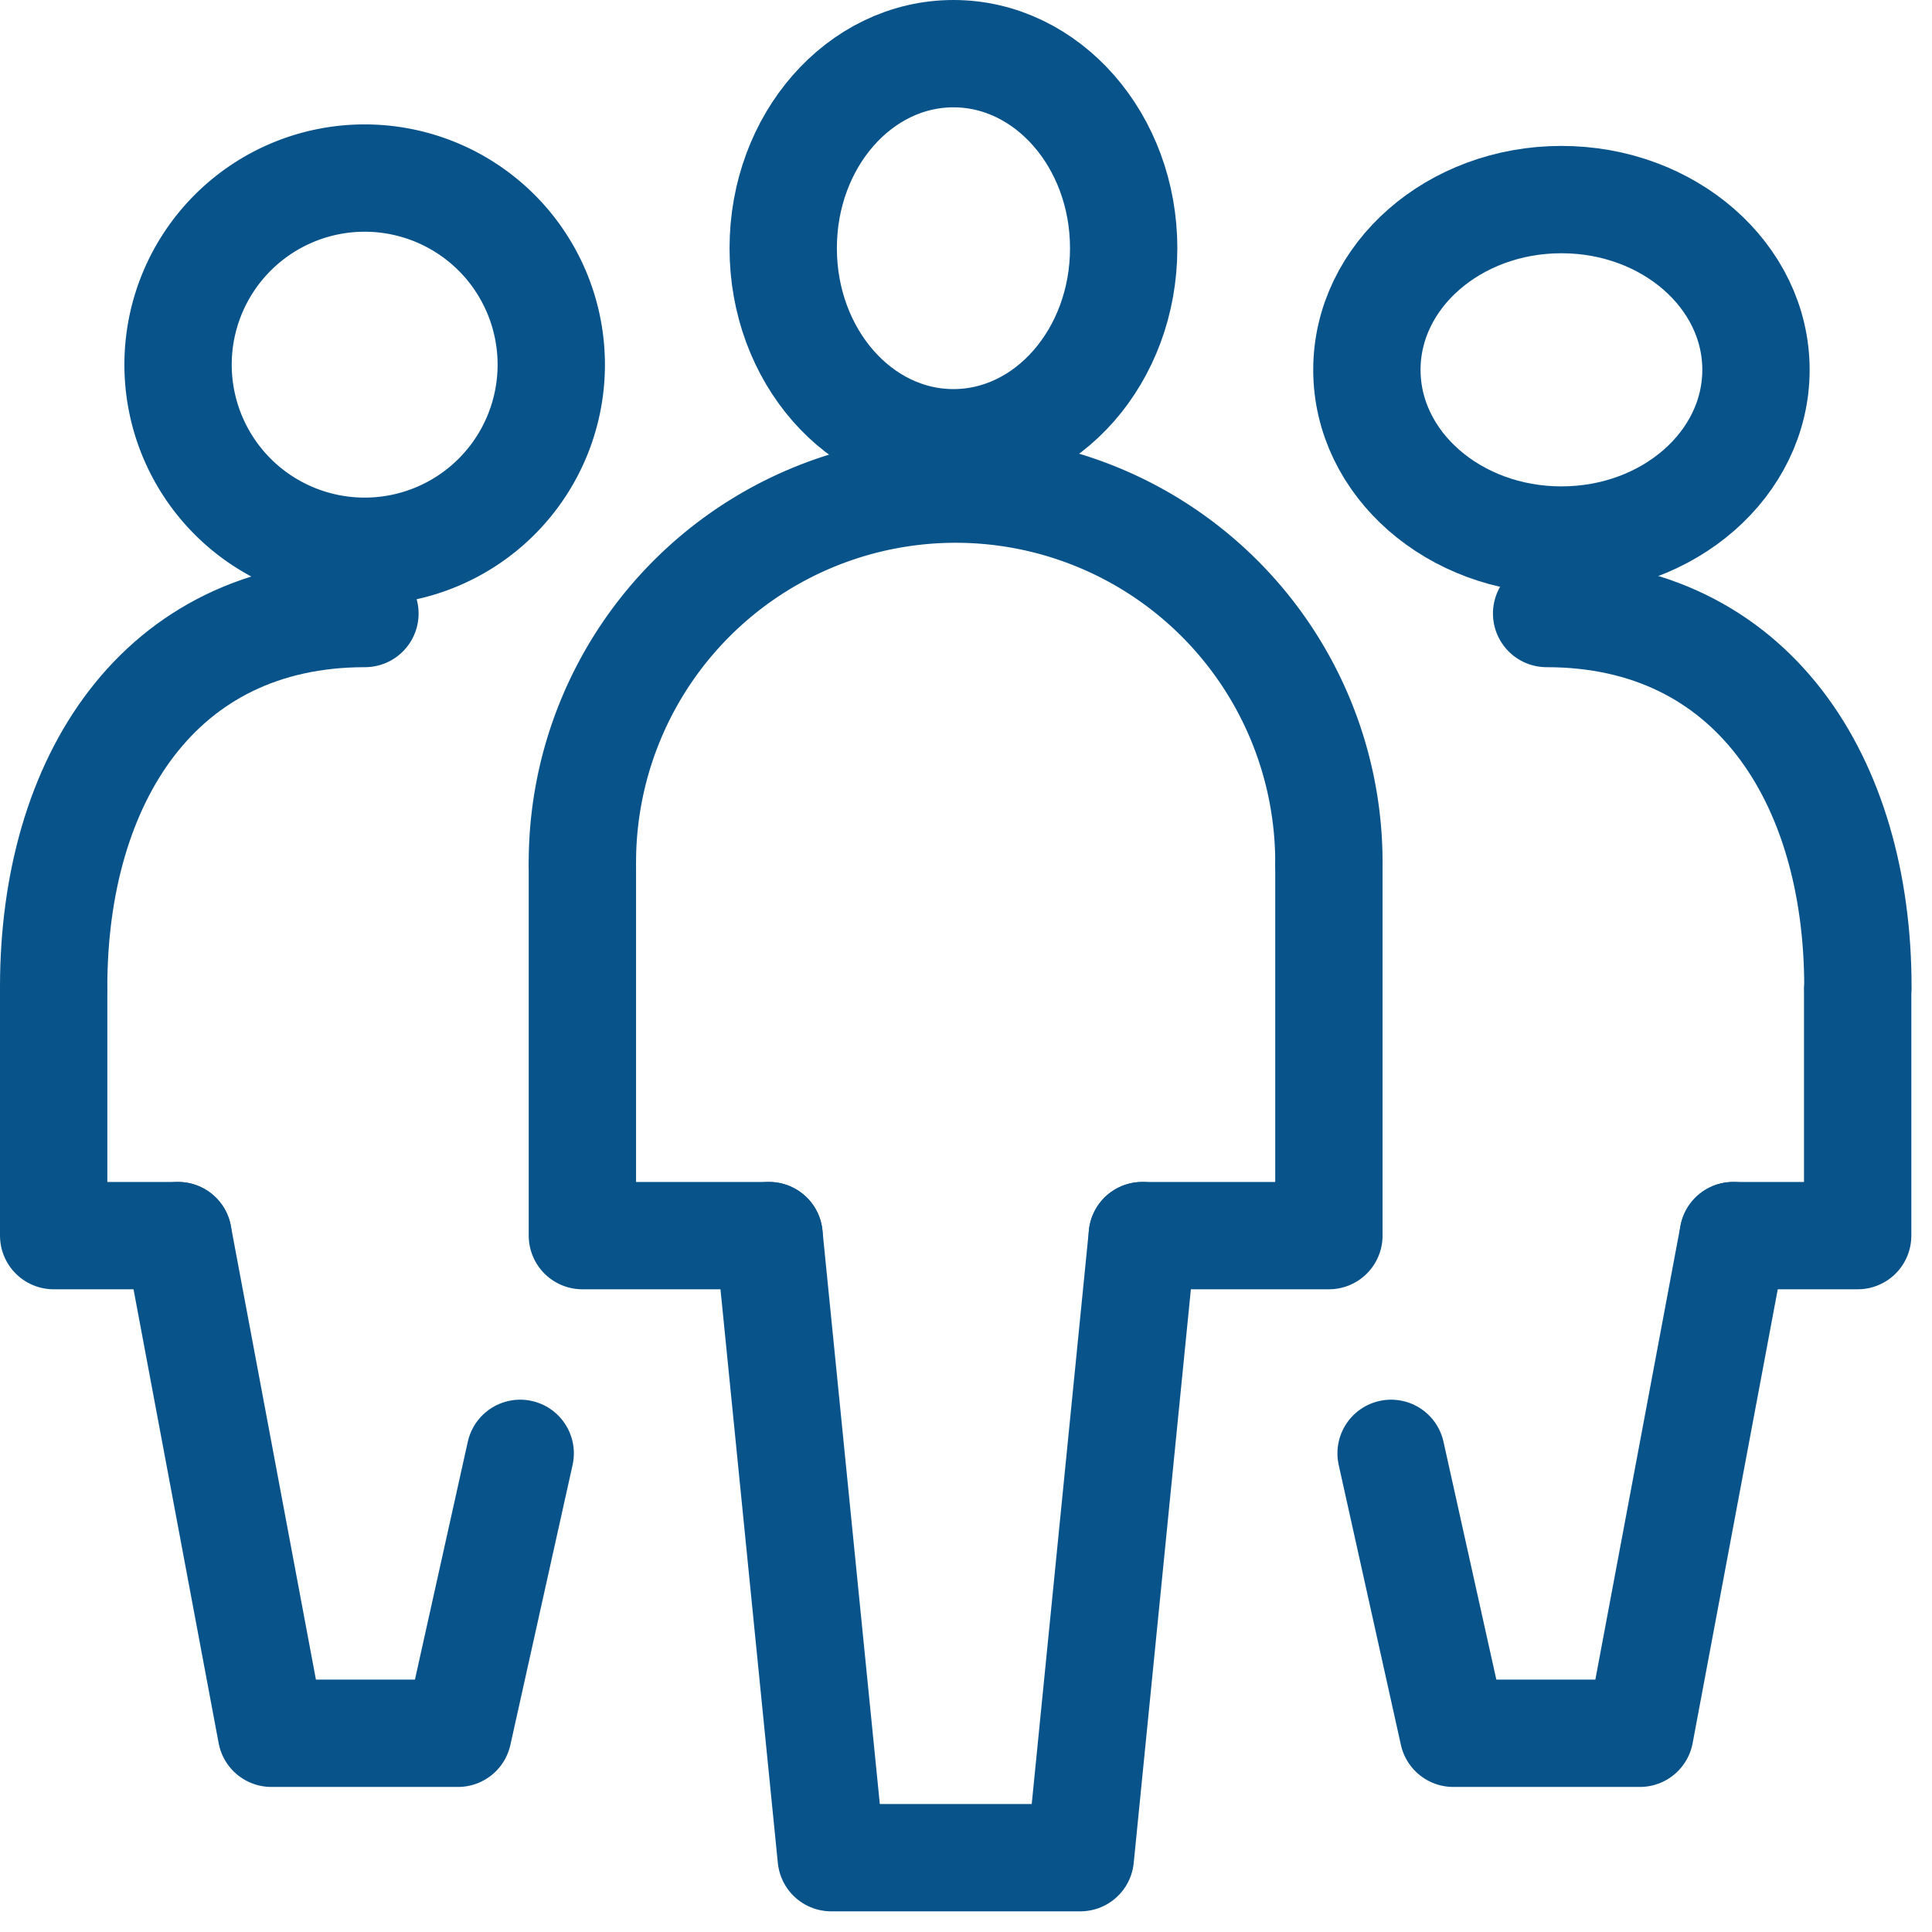 <svg xmlns="http://www.w3.org/2000/svg" xmlns:xlink="http://www.w3.org/1999/xlink" width="36" height="36" viewBox="0 0 36 36">
  <defs>
    <clipPath id="clip-social-work">
      <rect width="36" height="36"/>
    </clipPath>
  </defs>
  <g id="social-work" clip-path="url(#clip-social-work)">
    <g id="Group_16321" data-name="Group 16321" transform="translate(-1543.176 -472.533)">
      <ellipse id="Ellipse_1129" data-name="Ellipse 1129" cx="3.172" cy="3.625" rx="3.172" ry="3.625" transform="translate(1557.77 473.533)" fill="none" stroke="#09538b" stroke-linecap="round" stroke-linejoin="round" stroke-width="2"/>
      <path id="Path_30913" data-name="Path 30913" d="M405.477,727.13v6.88H402" transform="translate(1162.461 -238.453)" fill="none" stroke="#09538b" stroke-linecap="round" stroke-linejoin="round" stroke-width="2"/>
      <path id="Path_30914" data-name="Path 30914" d="M390,739l1.159,11.591H395.8L396.955,739" transform="translate(1167.506 -243.443)" fill="none" stroke="#09538b" stroke-linecap="round" stroke-linejoin="round" stroke-width="2"/>
      <path id="Path_30915" data-name="Path 30915" d="M384,727.13v6.88h3.478" transform="translate(1170.028 -238.453)" fill="none" stroke="#09538b" stroke-linecap="round" stroke-linejoin="round" stroke-width="2"/>
      <path id="Path_30916" data-name="Path 30916" d="M397.91,721.955a6.955,6.955,0,0,0-13.91,0" transform="translate(1170.028 -233.353)" fill="none" stroke="#09538b" stroke-linecap="round" stroke-linejoin="round" stroke-width="2"/>
      <ellipse id="Ellipse_1130" data-name="Ellipse 1130" cx="3.625" cy="3.172" rx="3.625" ry="3.172" transform="translate(1568.646 476.252)" fill="none" stroke="#09538b" stroke-linecap="round" stroke-linejoin="round" stroke-width="2"/>
      <path id="Path_30917" data-name="Path 30917" d="M410,743.057l1.159,5.216h3.477L416.375,739" transform="translate(1159.097 -243.443)" fill="none" stroke="#09538b" stroke-linecap="round" stroke-linejoin="round" stroke-width="2"/>
      <path id="Path_30918" data-name="Path 30918" d="M423.318,731.13v4.561H421" transform="translate(1154.473 -240.134)" fill="none" stroke="#09538b" stroke-linecap="round" stroke-linejoin="round" stroke-width="2"/>
      <path id="Path_30919" data-name="Path 30919" d="M420.8,725.955c0-3.837-1.959-6.955-5.8-6.955" transform="translate(1156.995 -235.035)" fill="none" stroke="#09538b" stroke-linecap="round" stroke-linejoin="round" stroke-width="2"/>
      <path id="Path_30920" data-name="Path 30920" d="M371,708.477A3.477,3.477,0,1,0,374.477,705,3.477,3.477,0,0,0,371,708.477Z" transform="translate(1175.494 -229.149)" fill="none" stroke="#09538b" stroke-linecap="round" stroke-linejoin="round" stroke-width="2"/>
      <path id="Path_30921" data-name="Path 30921" d="M371,739l1.739,9.273h3.477l1.159-5.216" transform="translate(1175.494 -243.443)" fill="none" stroke="#09538b" stroke-linecap="round" stroke-linejoin="round" stroke-width="2"/>
      <path id="Path_30922" data-name="Path 30922" d="M367,731.13v4.561h2.318" transform="translate(1177.176 -240.134)" fill="none" stroke="#09538b" stroke-linecap="round" stroke-linejoin="round" stroke-width="2"/>
      <path id="Path_30923" data-name="Path 30923" d="M367,725.955c0-3.837,1.953-6.955,5.8-6.955" transform="translate(1177.176 -235.035)" fill="none" stroke="#09538b" stroke-linecap="round" stroke-linejoin="round" stroke-width="2"/>
    </g>
  </g>
</svg>
